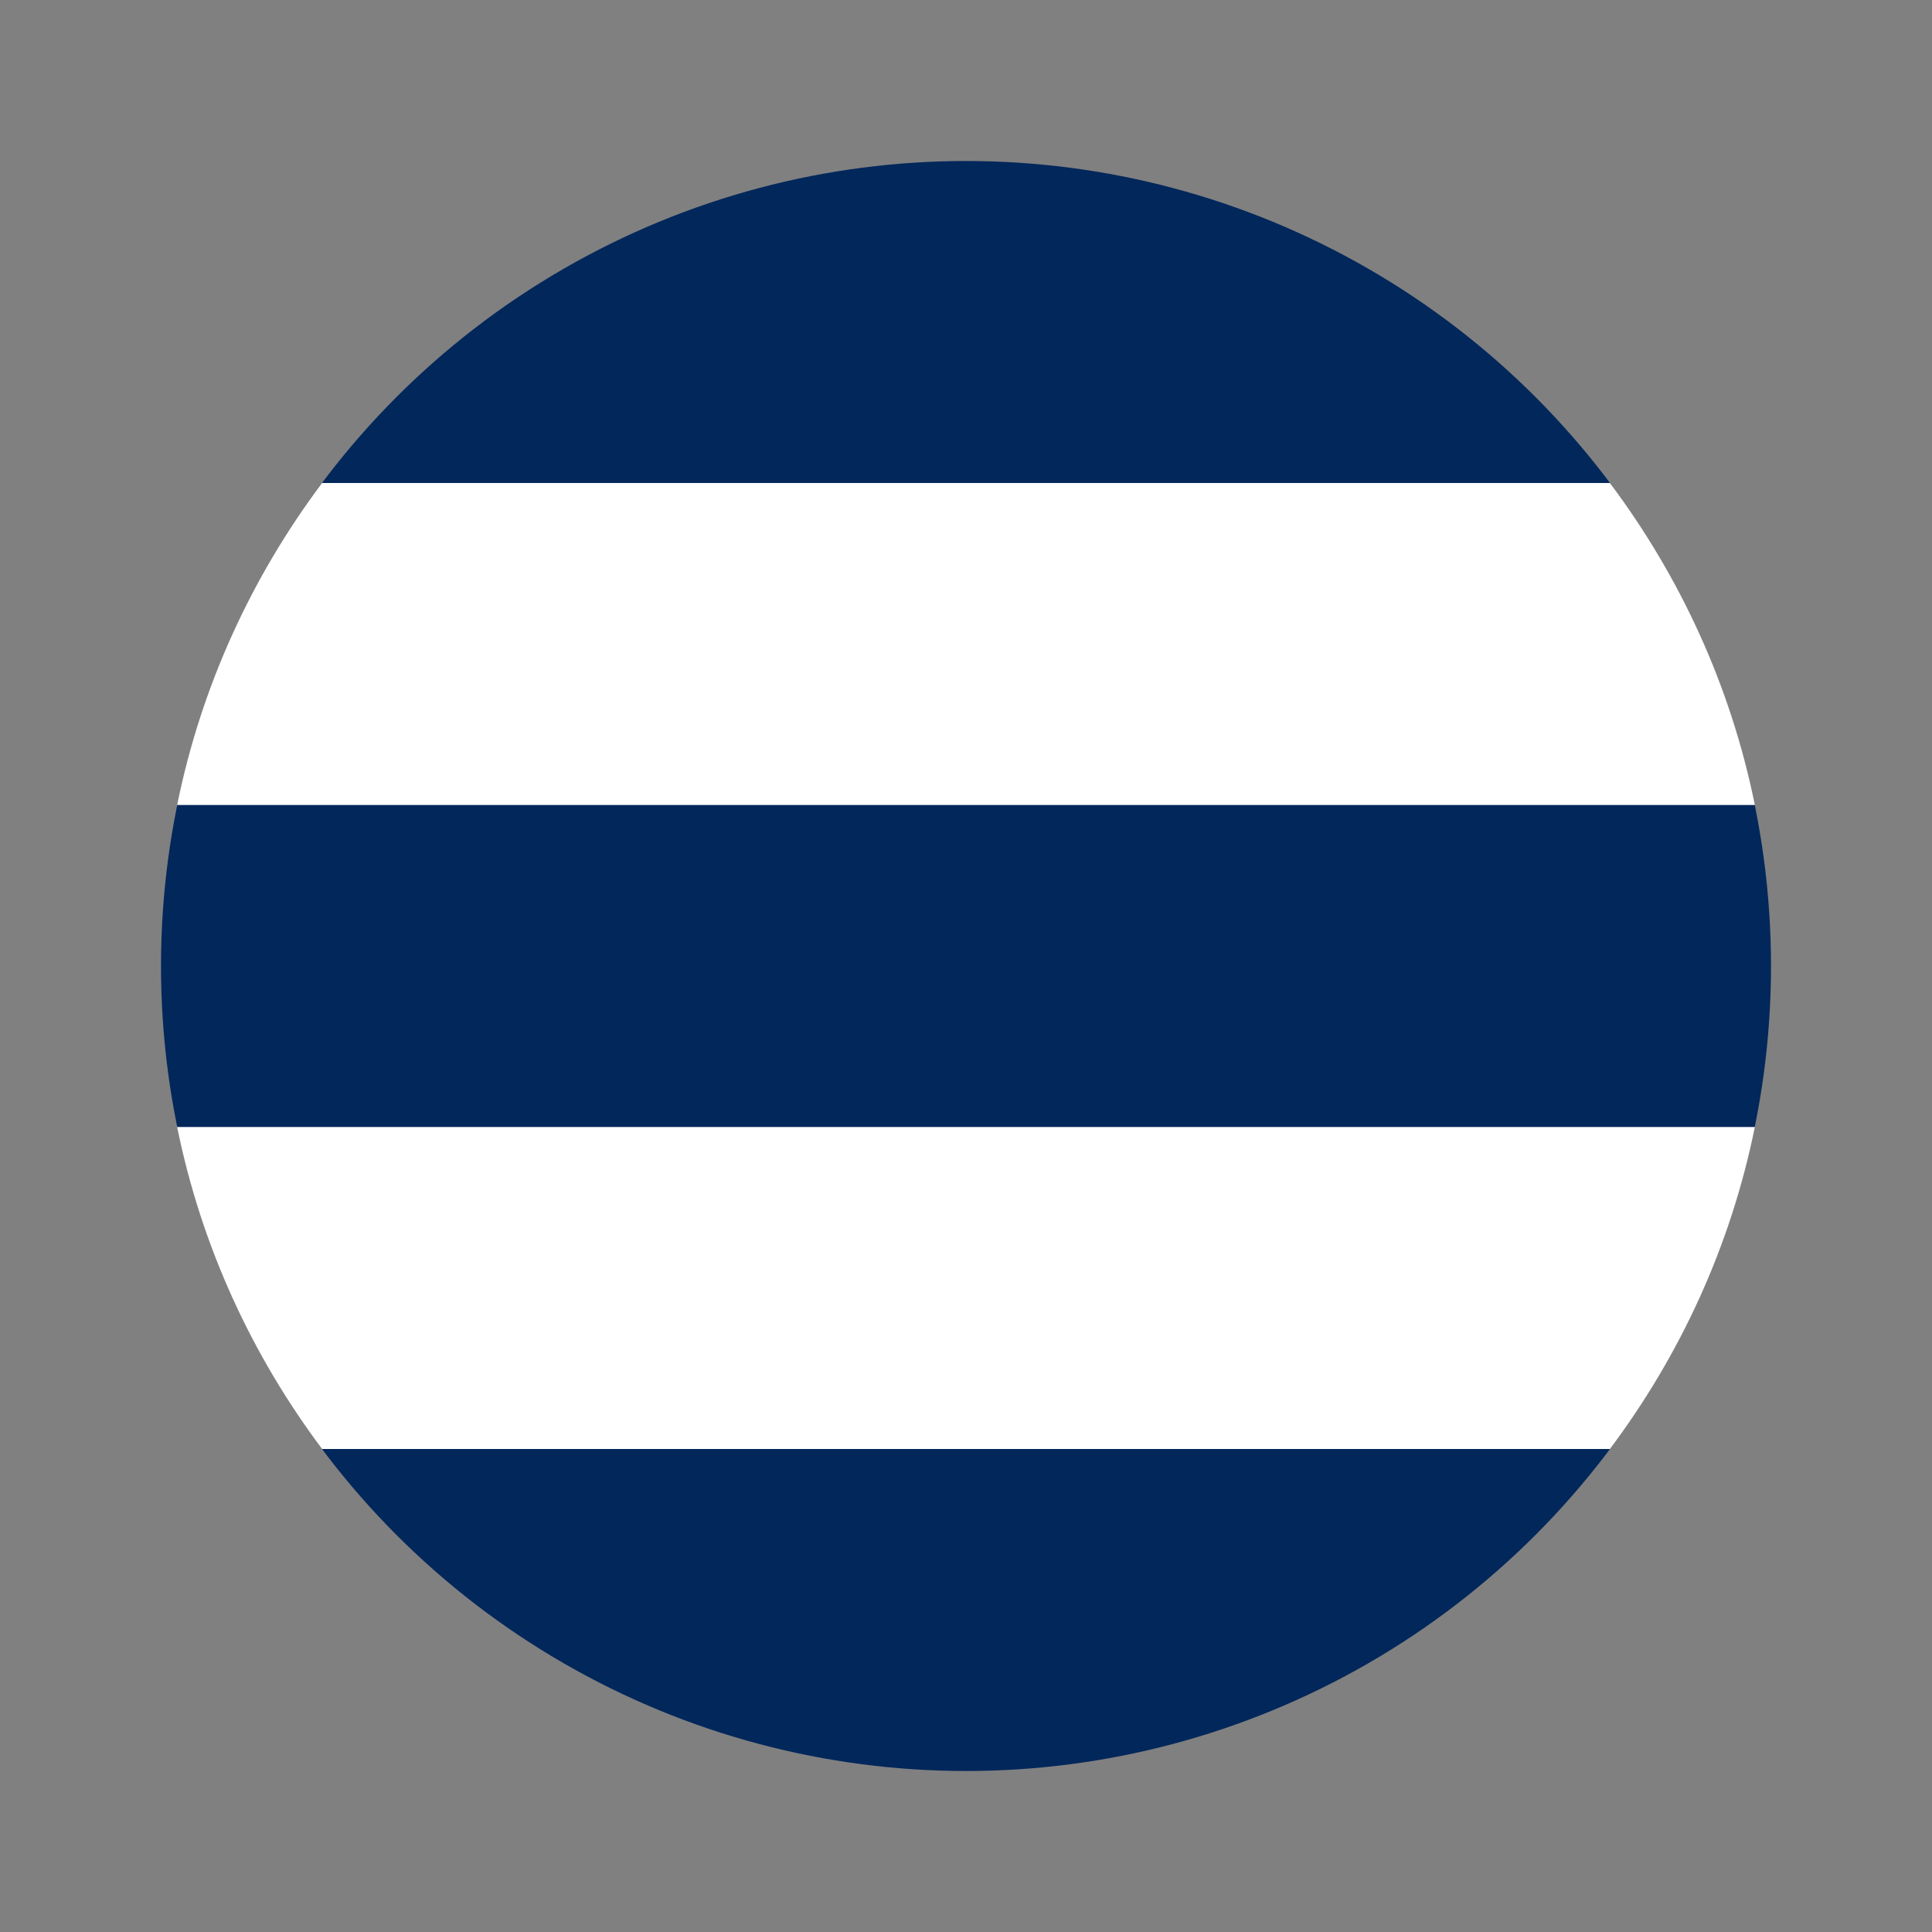 <?xml version="1.0" encoding="UTF-8"?><svg id="Layer_1" xmlns="http://www.w3.org/2000/svg" viewBox="0 0 24 24"><rect x="0" y="0" width="24" height="24" fill="#808080" stroke="none"/><defs><style>.cls-1{fill:#01275b;}.cls-2{fill:#fff;fill-rule:evenodd;}</style></defs><g id="Pages"><g id="PB-Icons-_Teams---AFL_"><g id="Leagues"><g id="Group"><g id="Group-7"><circle id="Combined-Shape" class="cls-1" cx="12" cy="12" r="10"/><path id="Combined-Shape-2" class="cls-2" d="M21.8,14c-.3,1.48-.93,2.84-1.8,4H4c-.87-1.16-1.5-2.52-1.8-4H21.8Z"/><path id="Combined-Shape-Copy" class="cls-2" d="M21.8,10H2.2c.3-1.48,.93-2.84,1.8-4H20c.87,1.16,1.5,2.52,1.8,4Z"/></g></g></g></g></g></svg>